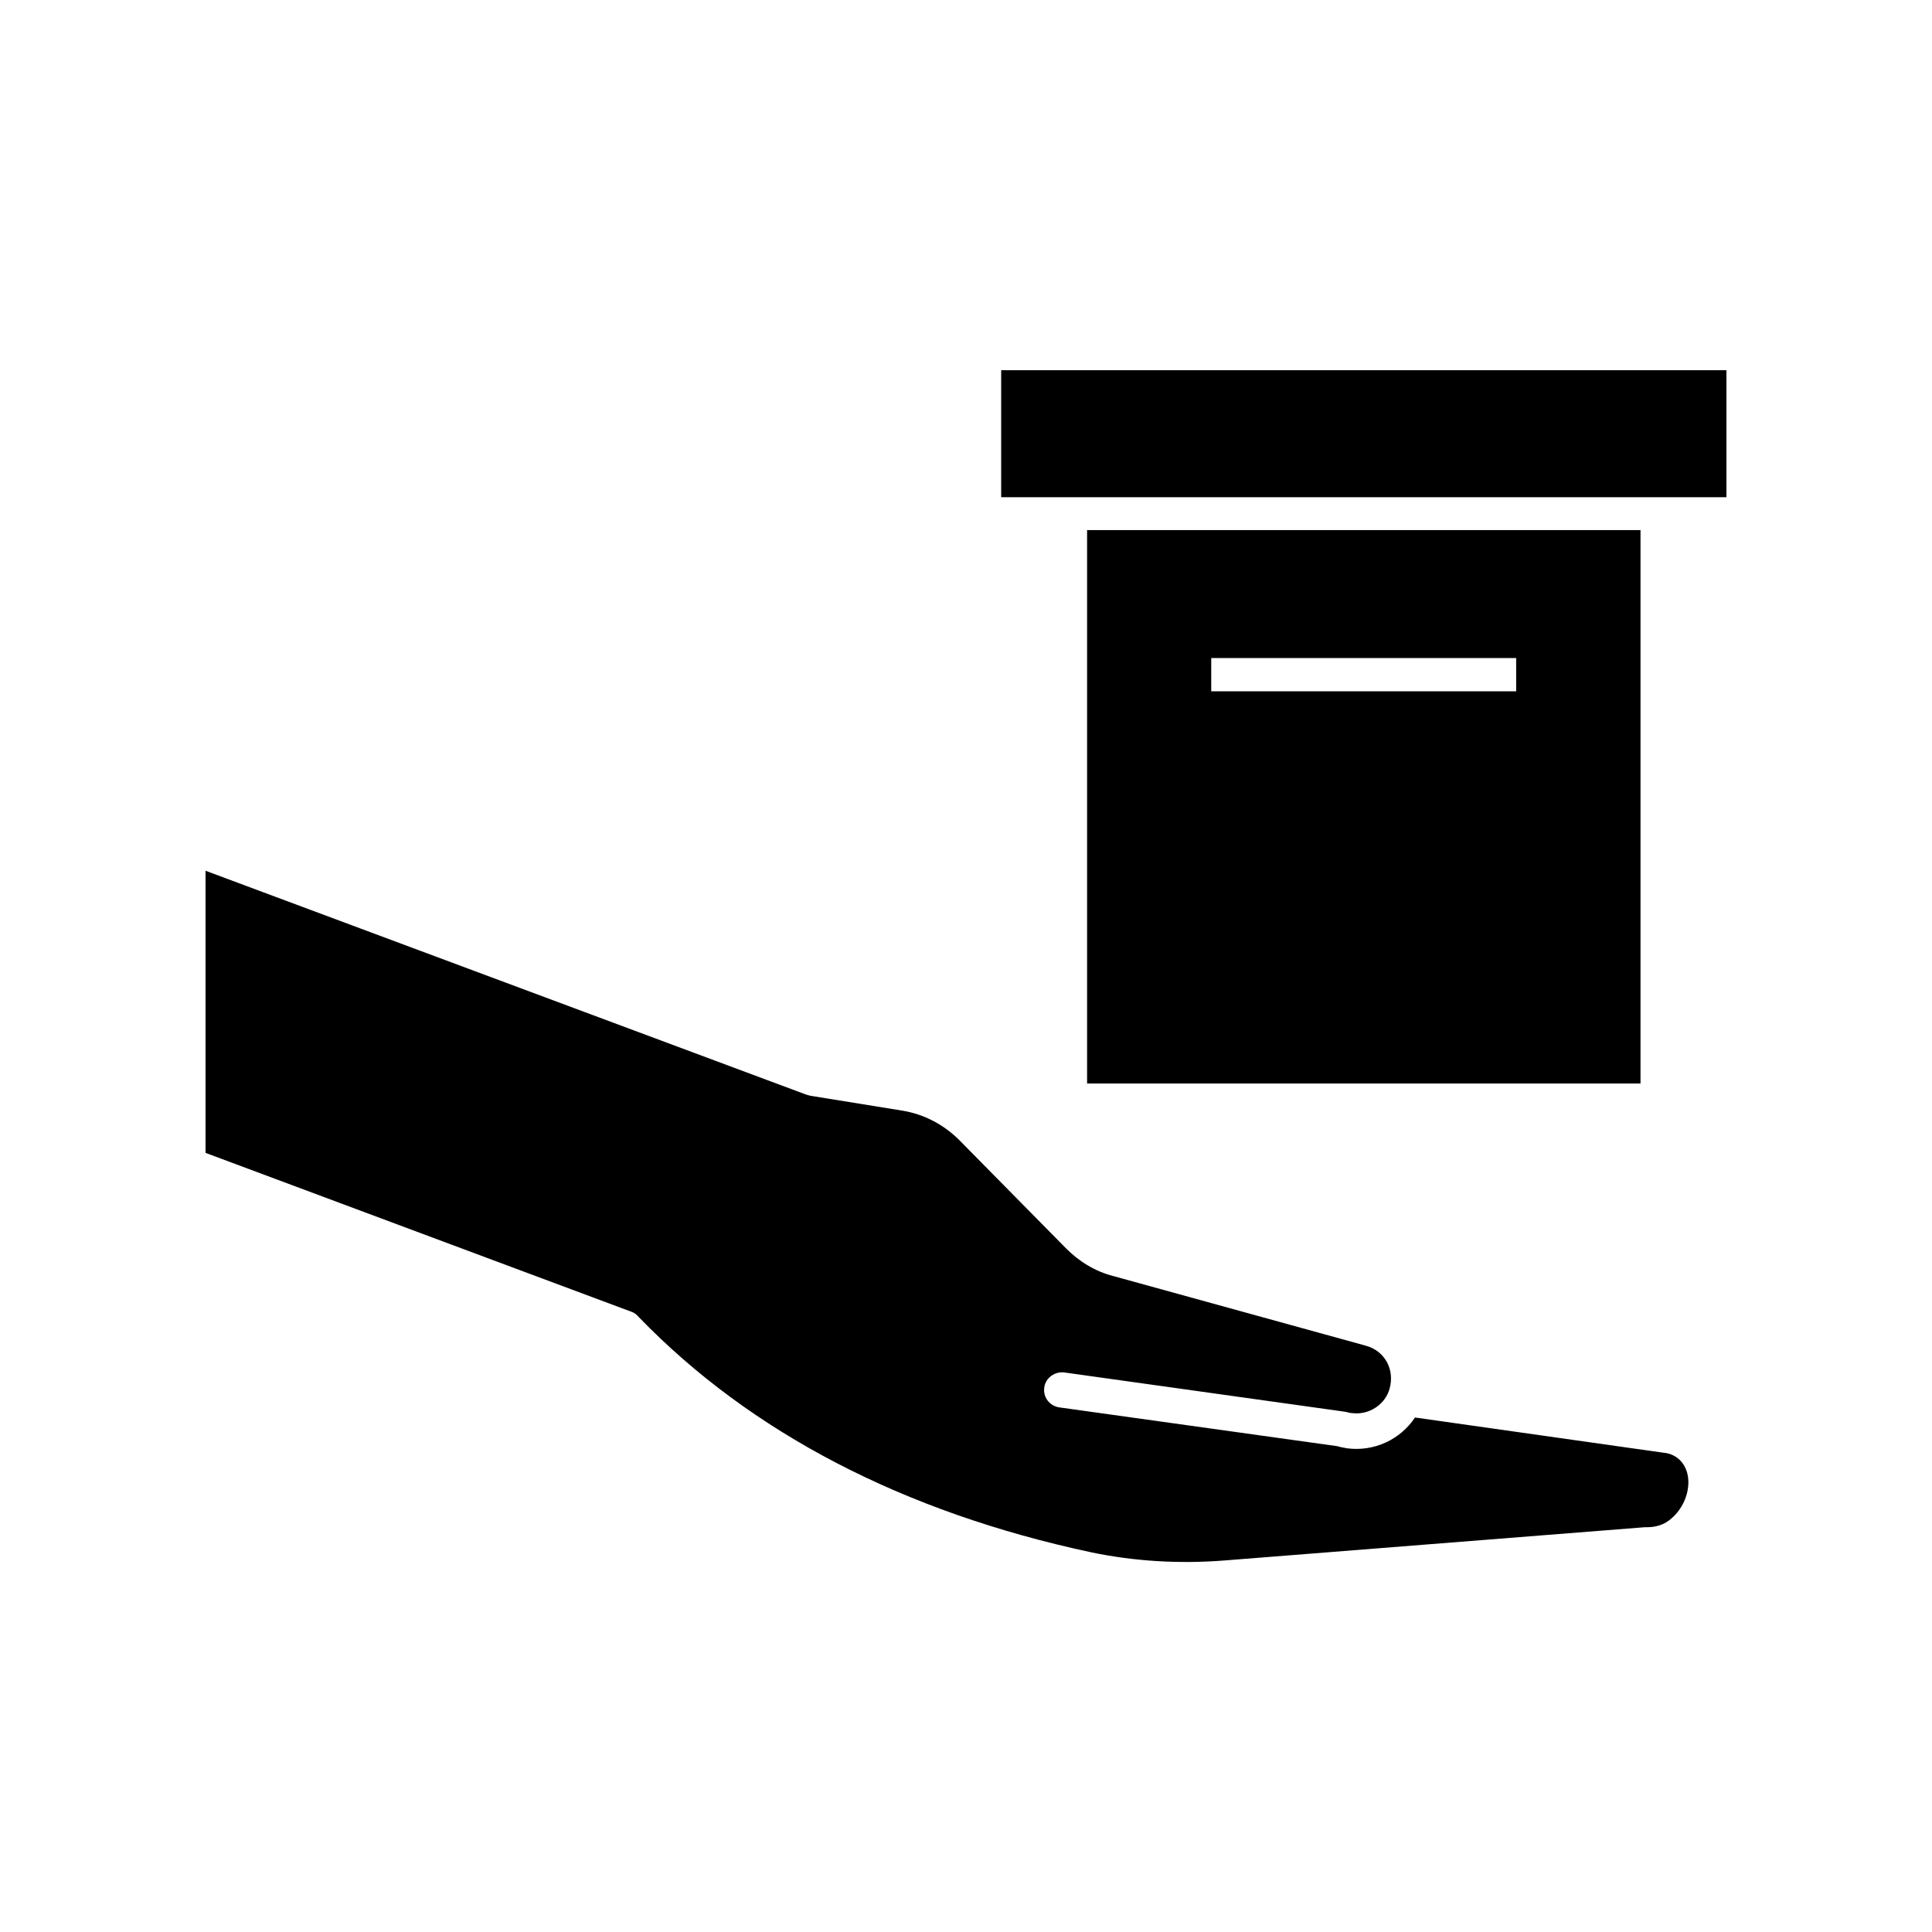 <?xml version="1.0" encoding="UTF-8"?>
<!-- Uploaded to: ICON Repo, www.iconrepo.com, Generator: ICON Repo Mixer Tools -->
<svg fill="#000000" width="800px" height="800px" version="1.1" viewBox="144 144 512 512" xmlns="http://www.w3.org/2000/svg">
 <g>
  <path d="m313.34 493.1c29.625 30.582 70.078 51.641 119.8 62.27 11.285 2.367 23.227 3.125 35.367 2.168l111.44-8.816c2.82 0.102 5.188-0.656 7.055-2.367 2.719-2.367 4.434-5.945 4.434-9.574 0-4.332-2.719-7.508-6.699-7.809l-65.746-9.32c-3.879 5.844-10.832 9.117-18.035 8.16-0.957-0.203-1.762-0.301-2.519-0.555l-73.656-10.277c-2.621-0.352-4.434-2.719-4.031-5.34 0.352-2.519 2.82-4.231 5.289-3.93l74.512 10.43c1.109 0.301 1.512 0.352 1.863 0.352 4.332 0.555 8.766-2.266 9.875-6.602 0.656-2.469 0.352-4.887-0.754-6.953-1.211-2.168-3.176-3.68-5.644-4.332l-66.855-18.438c-4.785-1.211-9.117-3.879-12.594-7.406l-28.215-28.617c-4.133-4.133-9.32-6.852-15.062-7.809l-24.285-3.93c-0.453-0.102-0.855-0.203-1.309-0.352l-159.1-59.297v74.766l112.75 42.066c0.852 0.254 1.609 0.859 2.113 1.512z"/>
  <path d="m578.75 284.48h-146.66v146.66h146.66zm-32.898 42.723h-80.863v-8.816h80.812v8.816z"/>
  <path d="m409.32 242.11h192.2v33.656h-192.2z"/>
 </g>
</svg>